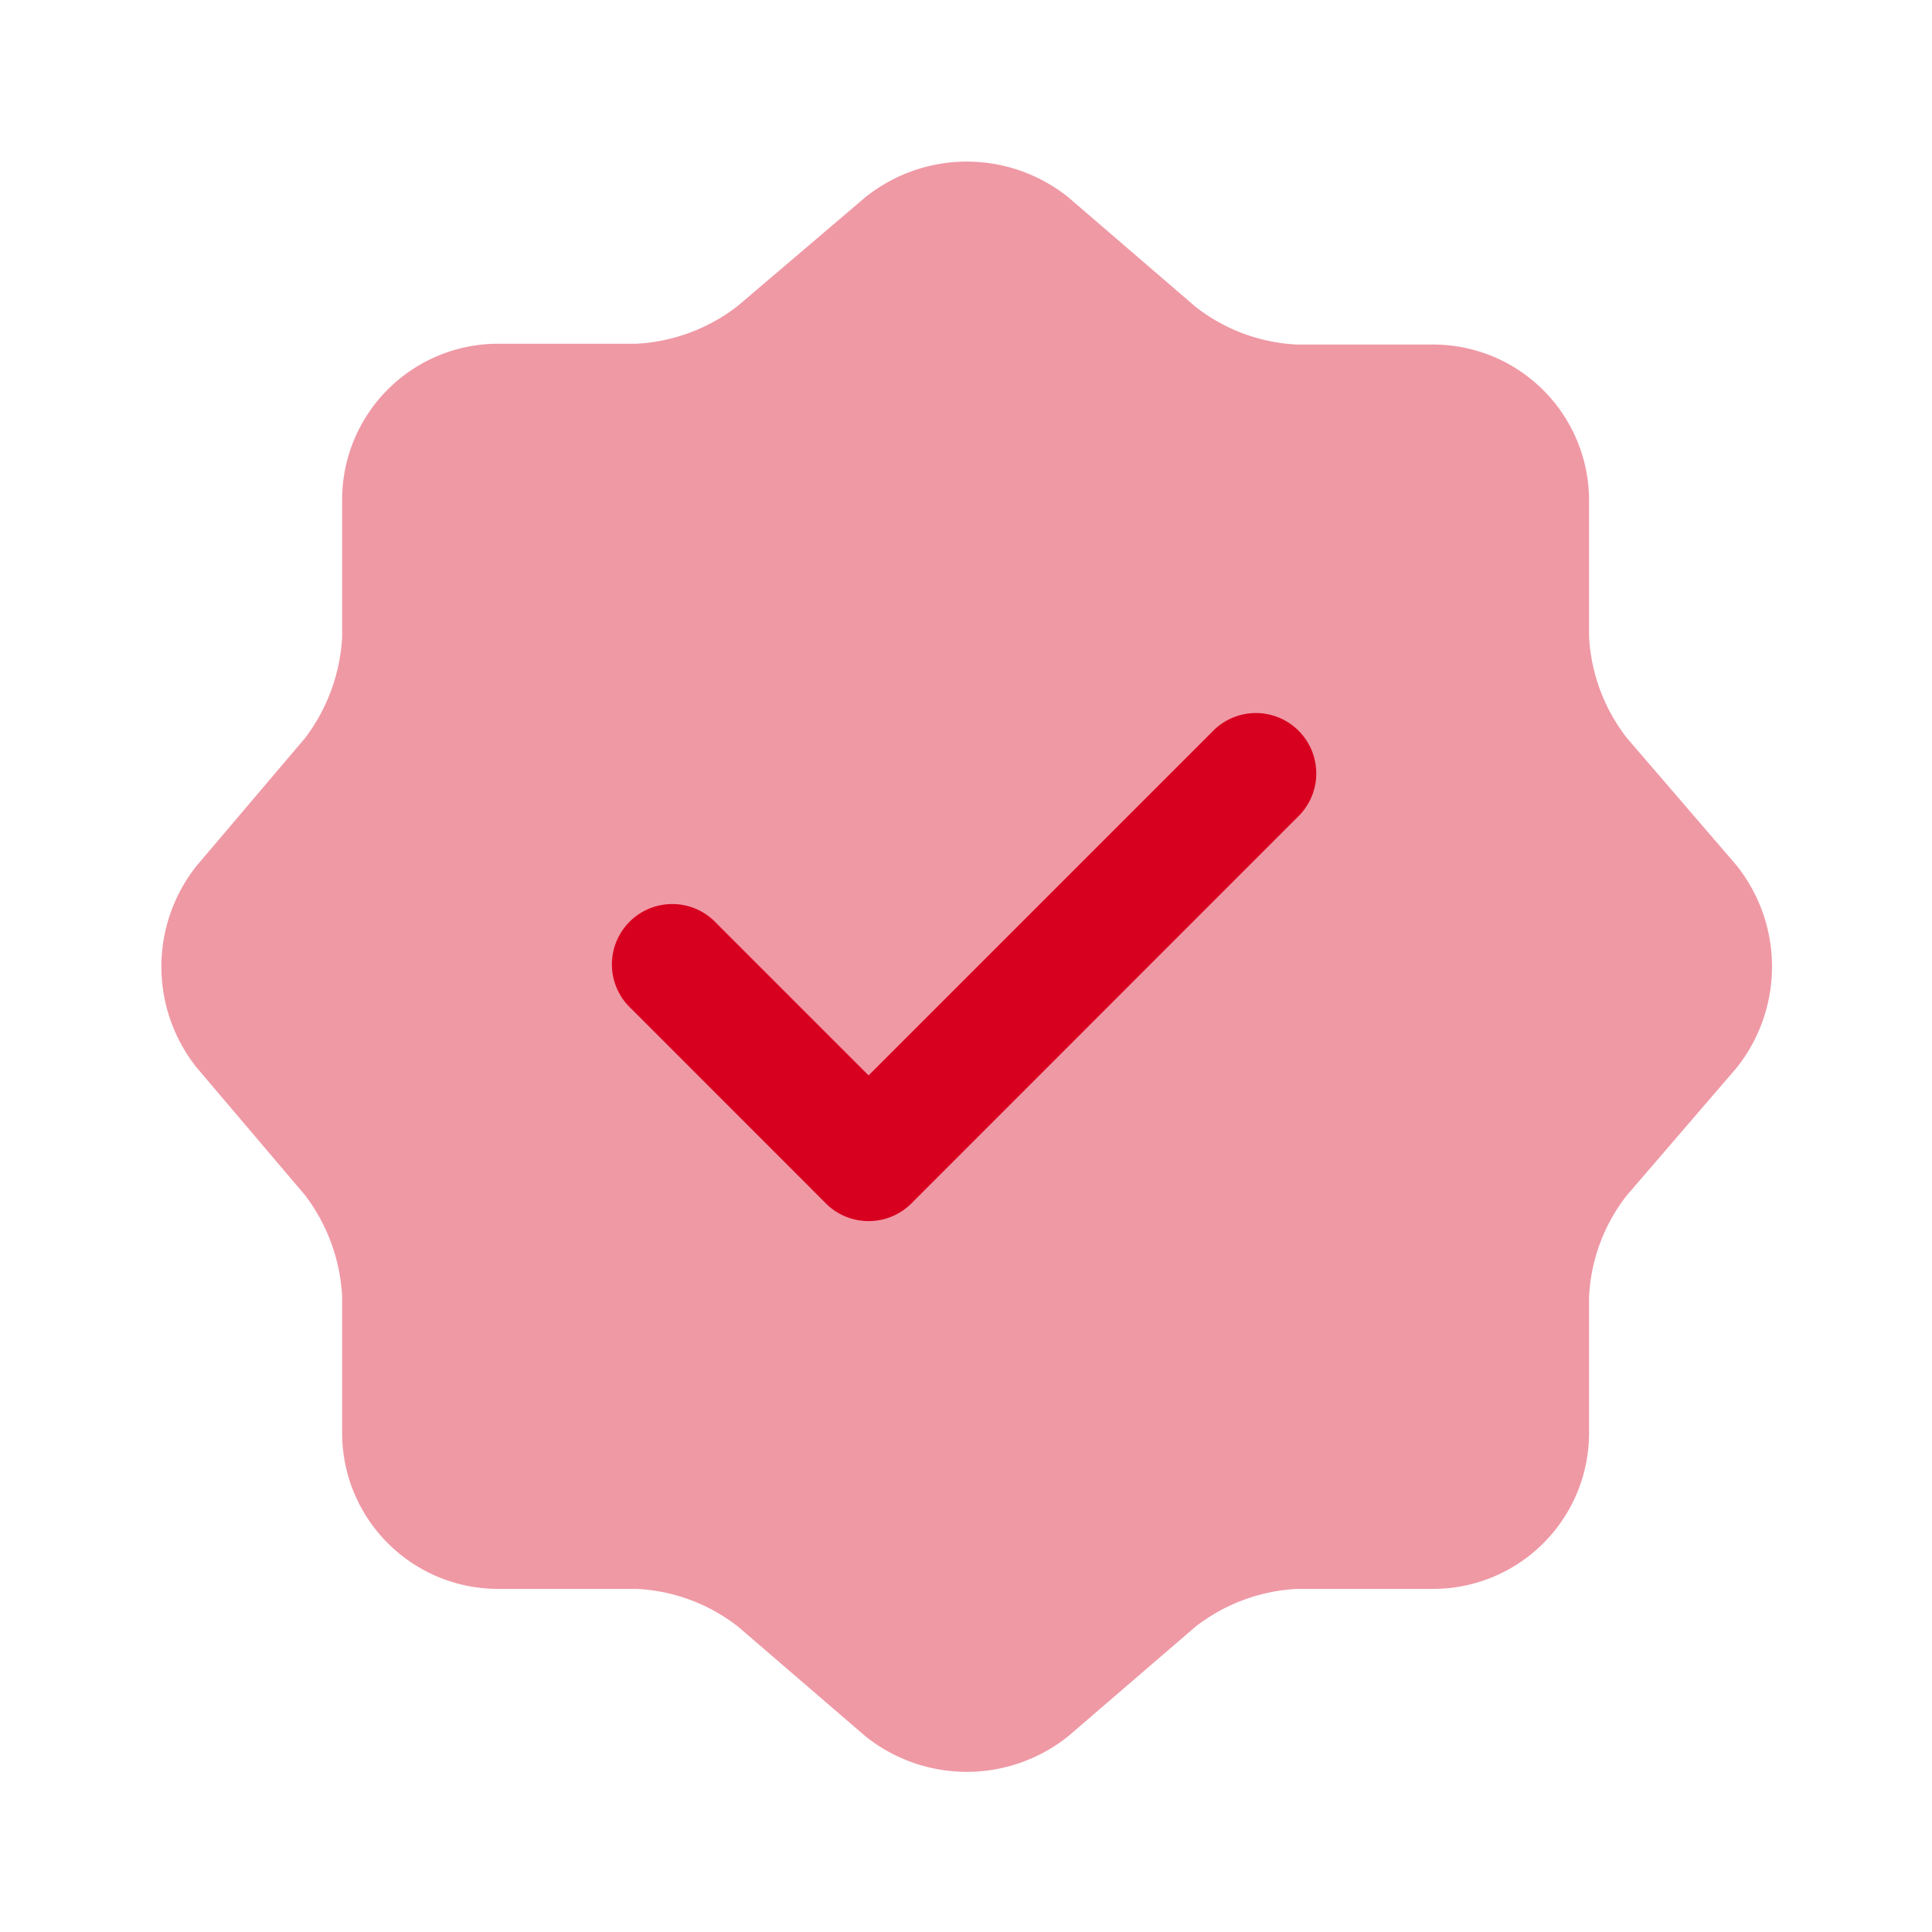 <svg xmlns="http://www.w3.org/2000/svg" width="24" height="24" viewBox="0 0 24 24">
  <g id="vuesax_bulk_verify" data-name="vuesax/bulk/verify" transform="translate(-748 -444)">
    <g id="verify">
      <path id="Vector" d="M8.745.442a2.015,2.015,0,0,1,2.52,0l1.58,1.36a2.216,2.216,0,0,0,1.26.47h1.7a1.938,1.938,0,0,1,1.93,1.93V5.9a2.243,2.243,0,0,0,.47,1.26l1.36,1.58a2.015,2.015,0,0,1,0,2.52l-1.36,1.58a2.216,2.216,0,0,0-.47,1.26v1.7a1.938,1.938,0,0,1-1.93,1.93h-1.7a2.243,2.243,0,0,0-1.26.47l-1.58,1.36a2.015,2.015,0,0,1-2.52,0L7.165,18.2a2.216,2.216,0,0,0-1.26-.47H4.175a1.938,1.938,0,0,1-1.93-1.93v-1.71a2.276,2.276,0,0,0-.46-1.25l-1.35-1.59a2.013,2.013,0,0,1,0-2.5l1.35-1.59a2.276,2.276,0,0,0,.46-1.25V4.192a1.938,1.938,0,0,1,1.93-1.93H5.9a2.243,2.243,0,0,0,1.26-.47Z" transform="translate(750.005 446.008)" fill="#d8001f" opacity="0.4"/>
      <path id="Vector-2" data-name="Vector" d="M3.167,6.327a.749.749,0,0,1-.53-.22L.218,3.687a.75.75,0,1,1,1.06-1.06l1.89,1.89,4.3-4.3a.75.75,0,0,1,1.06,1.06L3.7,6.107A.749.749,0,0,1,3.167,6.327Z" transform="translate(755.622 452.842)" fill="#d8001f"/>
      <path id="Vector-3" data-name="Vector" d="M0,0H24V24H0Z" transform="translate(748 444)" fill="none" opacity="0"/>
    </g>
  </g>
</svg>

